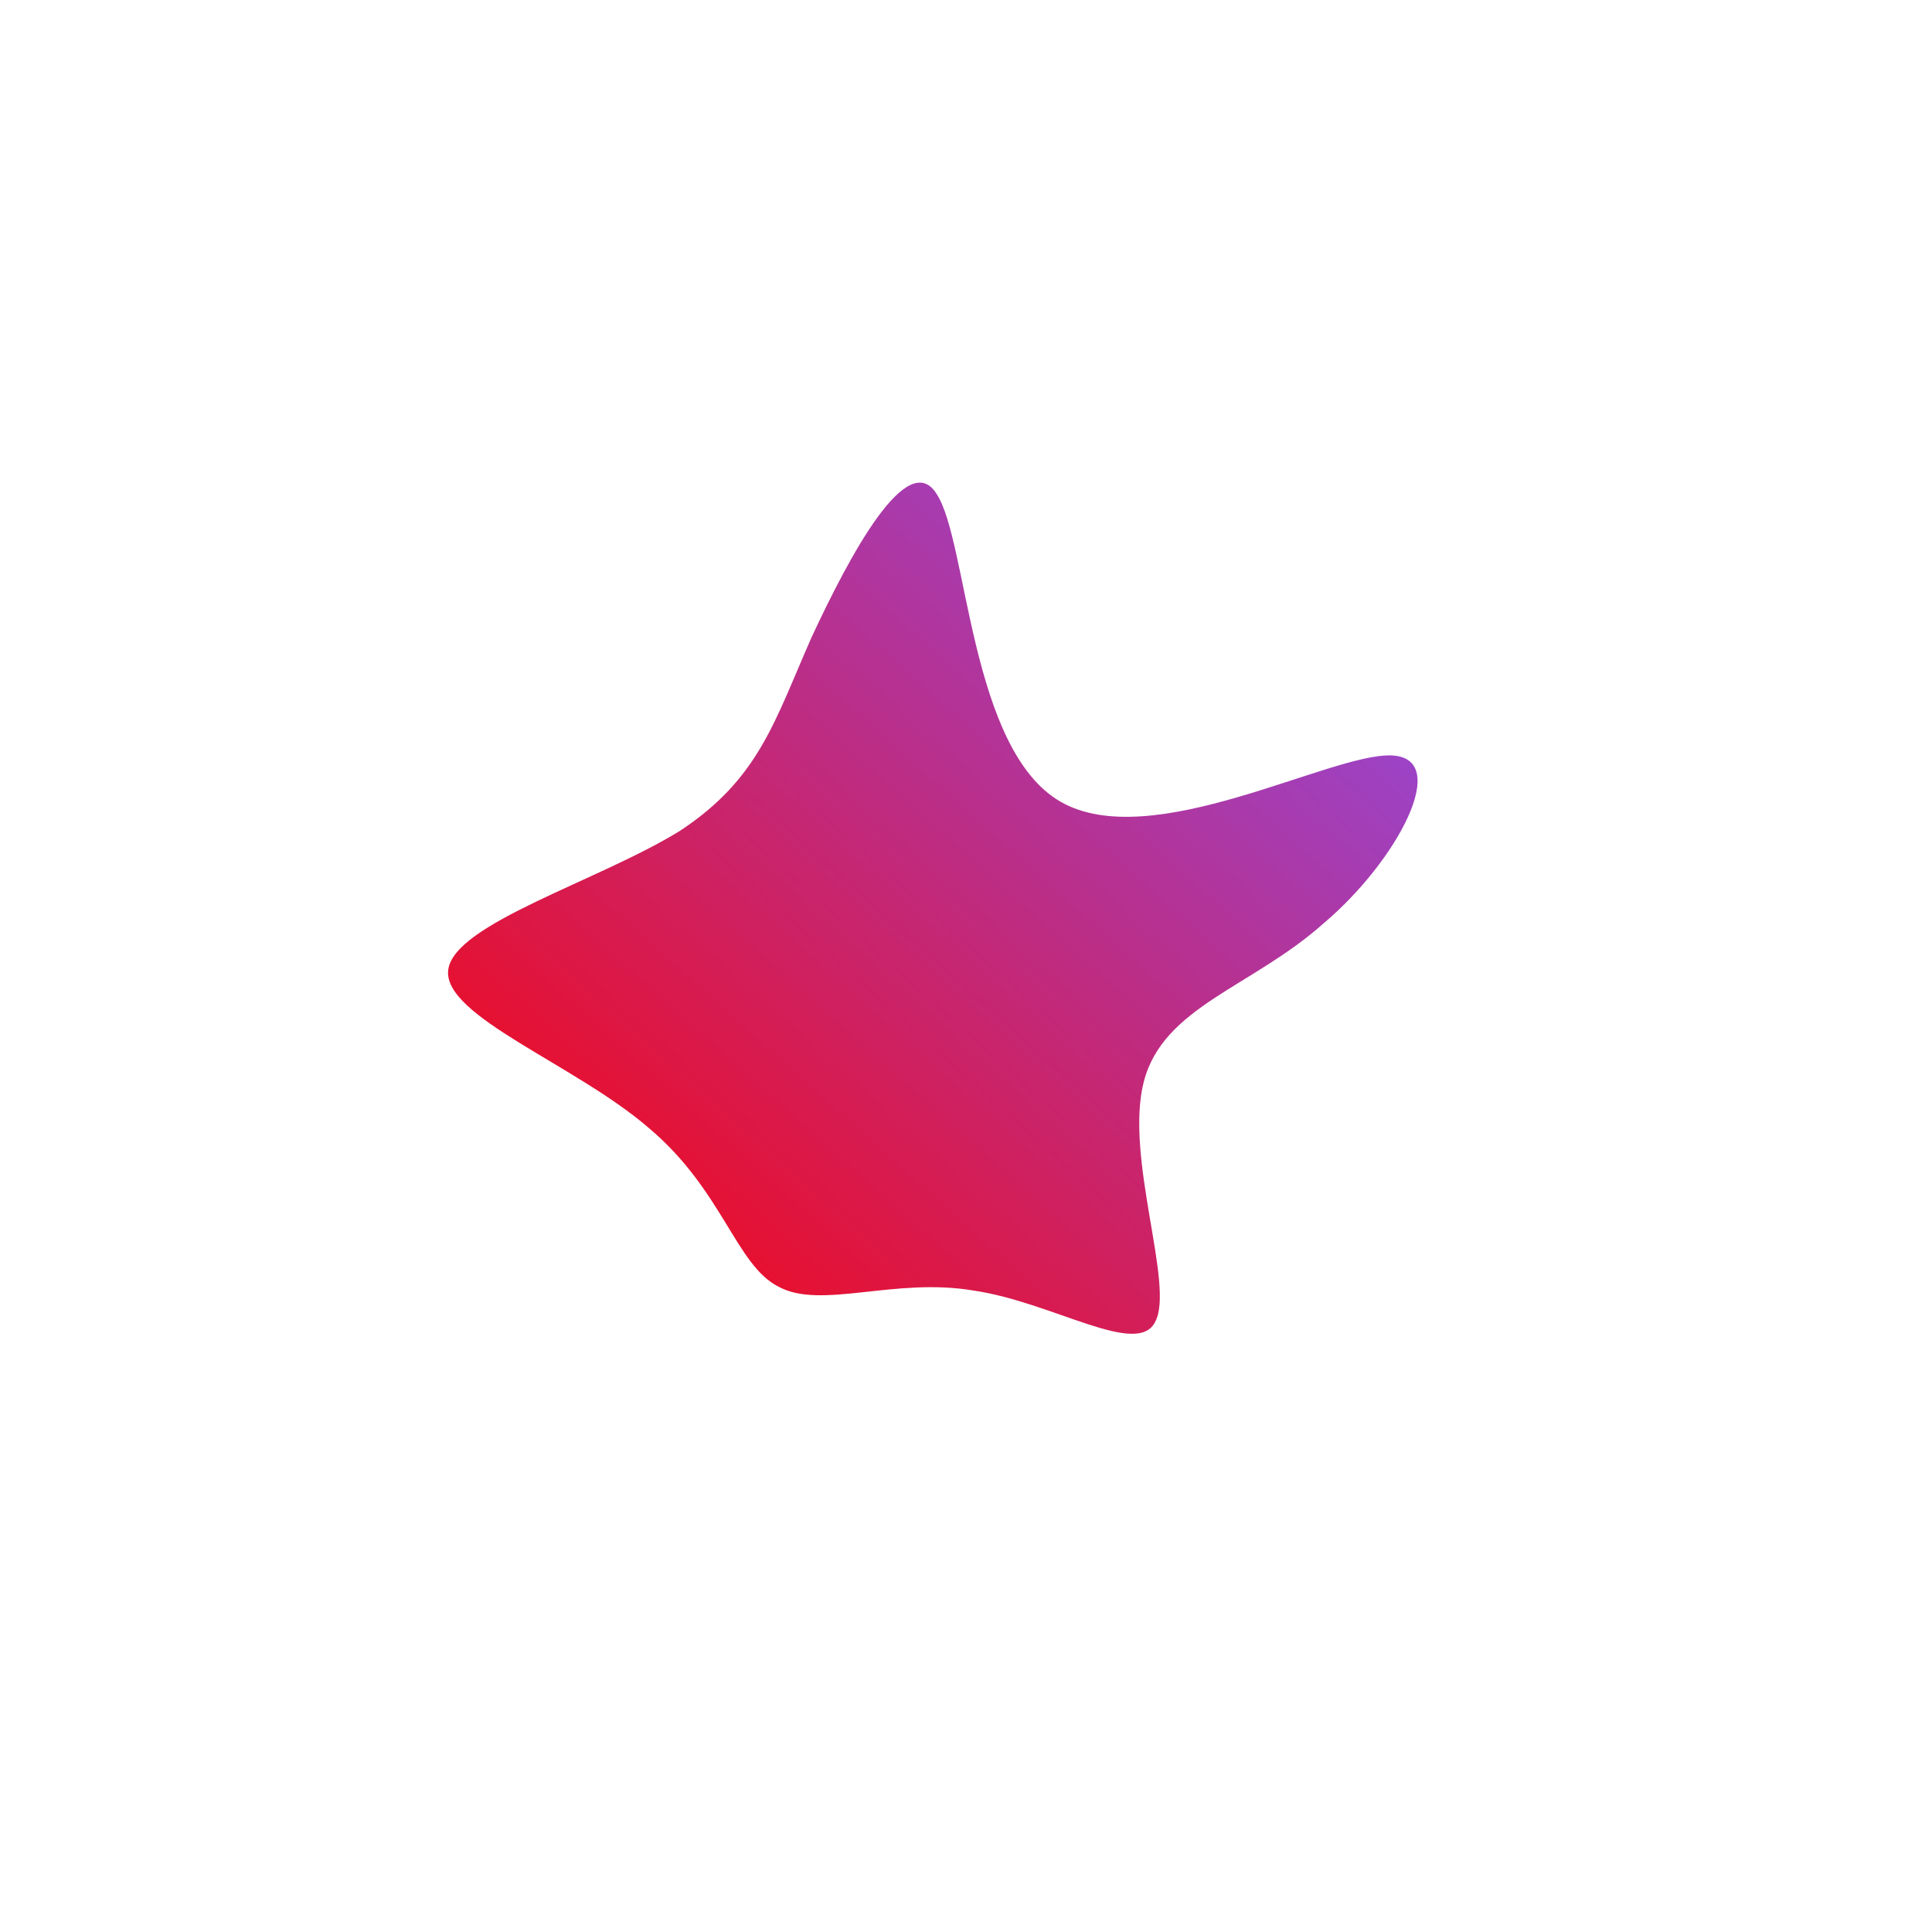 <!--?xml version="1.0" standalone="no"?-->
              <svg id="sw-js-blob-svg" viewBox="0 0 100 100" xmlns="http://www.w3.org/2000/svg" version="1.1">
                    <defs> 
                        <linearGradient id="sw-gradient" x1="0" x2="1" y1="1" y2="0">
                            <stop id="stop1" stop-color="rgba(255, 0, 0, 1)" offset="0%"></stop>
                            <stop id="stop2" stop-color="rgba(132.197, 82.995, 244.754, 1)" offset="100%"></stop>
                        </linearGradient>
                    </defs>
                <path fill="url(#sw-gradient)" d="M4.9,-8.5C9.6,-5.8,18.8,-11,22,-10.9C25.2,-10.8,22.3,-5.4,18.5,-2.2C14.8,1.1,10.2,2.1,9.2,6C8.2,9.9,10.8,16.5,9.8,18.4C8.9,20.3,4.5,17.4,0.4,16.8C-3.7,16.1,-7.5,17.8,-9.7,16.6C-11.9,15.5,-12.6,11.6,-16.4,8.4C-20.2,5.1,-27.1,2.6,-26.8,0.2C-26.5,-2.2,-19,-4.4,-14.8,-7C-10.7,-9.7,-9.9,-12.7,-8,-17C-6,-21.3,-3,-26.9,-1.5,-24.4C0.1,-21.9,0.2,-11.2,4.9,-8.5Z" width="100%" height="100%" transform="translate(50 50)" stroke-width="0" style="transition: all 0.3s ease 0s;" stroke="url(#sw-gradient)"></path>
              </svg>